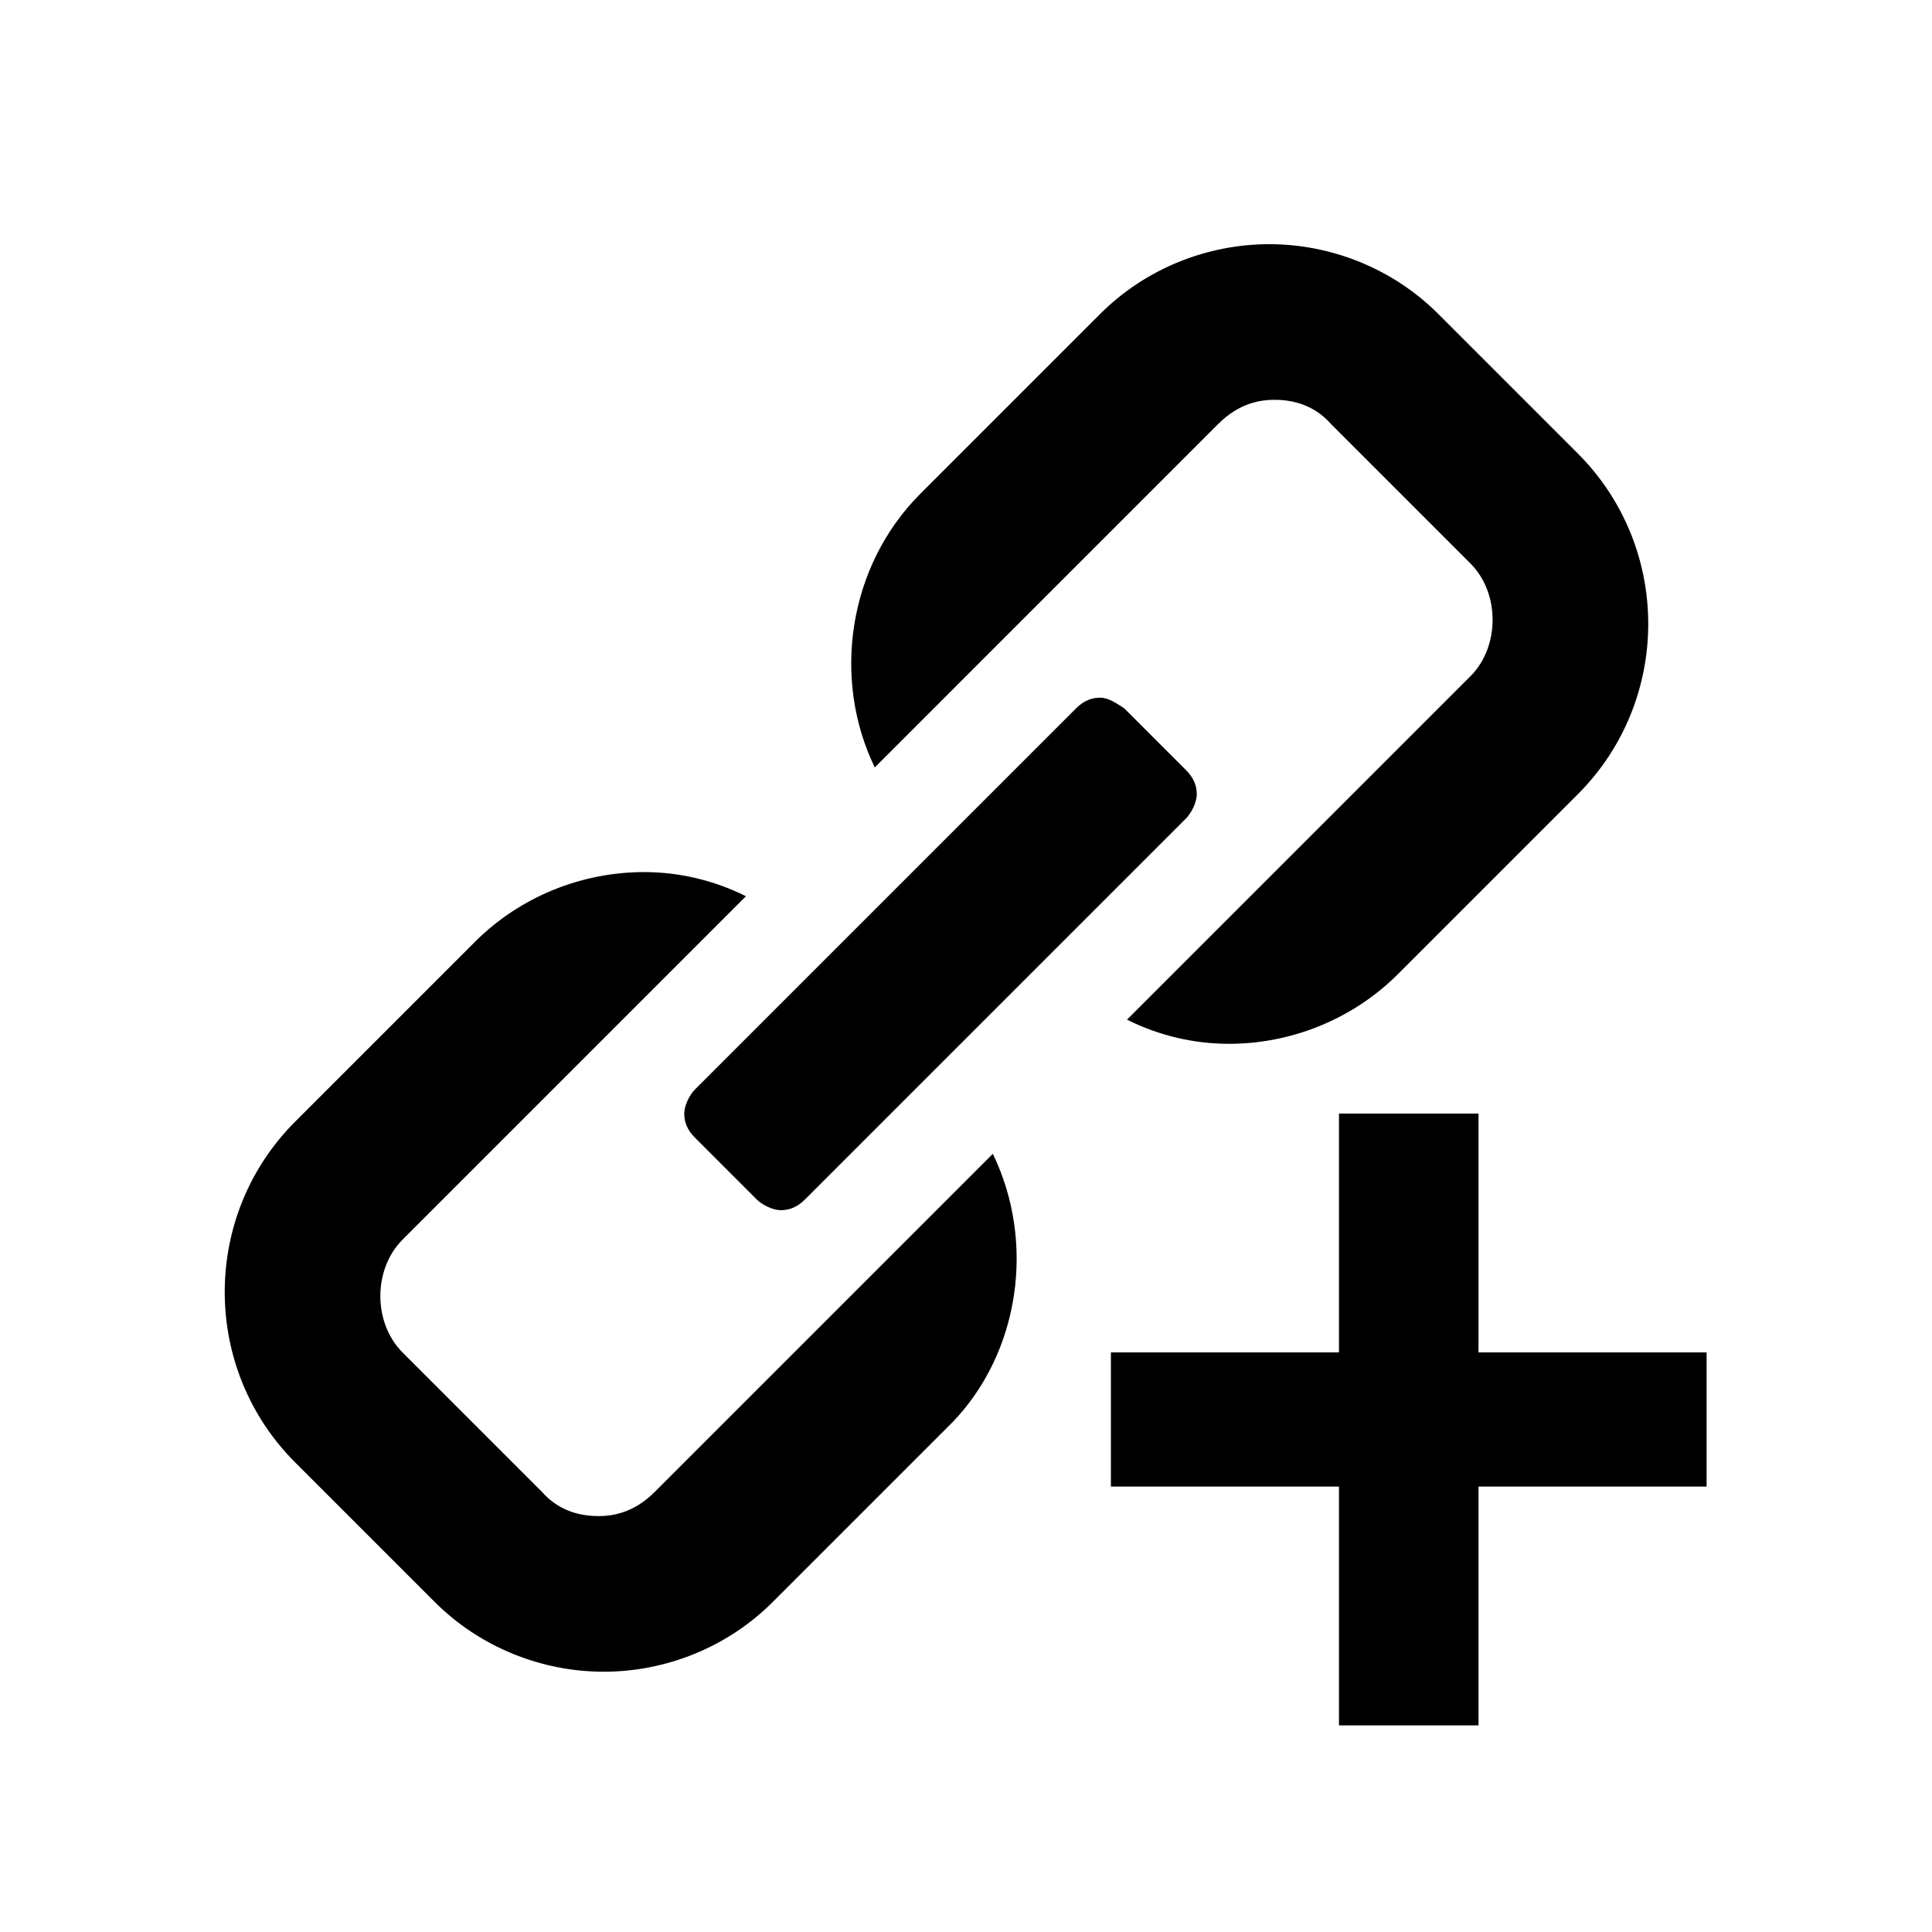 <?xml version="1.0" encoding="utf-8"?>
<!-- Generator: Adobe Illustrator 18.0.0, SVG Export Plug-In . SVG Version: 6.00 Build 0)  -->
<!DOCTYPE svg PUBLIC "-//W3C//DTD SVG 1.1//EN" "http://www.w3.org/Graphics/SVG/1.1/DTD/svg11.dtd">
<svg version="1.1" id="Calque_1" xmlns="http://www.w3.org/2000/svg" xmlns:xlink="http://www.w3.org/1999/xlink" x="0px" y="0px"
	 viewBox="0 0 72 72" enable-background="new 0 0 72 72" xml:space="preserve">
<path d="M31.1,48.9l-6.7,6.7c-0.8,0.8-1.6,0.9-2.1,0.9c-0.5,0-1.4-0.1-2.1-0.9l-5.2-5.2c-1.1-1.1-1.1-3.1,0-4.2l6.1-6.1
	c0.1-0.1,0.1-0.1,0.2-0.2l6.5-6.5c-1.2-0.6-2.5-0.9-3.8-0.9c-2.3,0-4.6,0.9-6.3,2.6l-6.7,6.7c-3.5,3.5-3.5,9.2,0,12.7l5.2,5.2
	c1.7,1.7,4,2.6,6.3,2.6c2.3,0,4.6-0.9,6.3-2.6l6.7-6.7C38,50.4,38.6,46.3,37,43L31.1,48.9C31.1,48.9,31.1,48.9,31.1,48.9z"/>
<path d="M38.7,22.5l6.7-6.7c0.8-0.8,1.6-0.9,2.1-0.9c0.5,0,1.4,0.1,2.1,0.9l5.2,5.2c1.1,1.1,1.1,3.1,0,4.2l-6.1,6.1
	c-0.1,0.1-0.1,0.1-0.2,0.2l-6.5,6.5c1.2,0.6,2.5,0.9,3.8,0.9c2.3,0,4.6-0.9,6.3-2.6l6.7-6.7c3.5-3.5,3.5-9.2,0-12.7l-5.2-5.2
	c-1.7-1.7-4-2.6-6.3-2.6c-2.3,0-4.6,0.9-6.3,2.6l-6.7,6.7c-2.7,2.7-3.3,6.9-1.7,10.2L38.7,22.5C38.7,22.6,38.7,22.6,38.7,22.5z"/>
<path d="M44.2,30.5c0.2-0.2,0.4-0.6,0.4-0.9c0-0.3-0.1-0.6-0.4-0.9l-2.3-2.3C41.6,26.2,41.3,26,41,26c-0.3,0-0.6,0.1-0.9,0.4
	L25.9,40.6c-0.2,0.2-0.4,0.6-0.4,0.9c0,0.3,0.1,0.6,0.4,0.9l2.3,2.3c0.2,0.2,0.6,0.4,0.9,0.4c0.3,0,0.6-0.1,0.9-0.4L44.2,30.5z"/>
<g>
	<path d="M49.9,55.4h-8.5v-5h8.5v-8.9h5.2v8.9h8.5v5h-8.5v8.9h-5.2V55.4z"/>
</g>
</svg>
